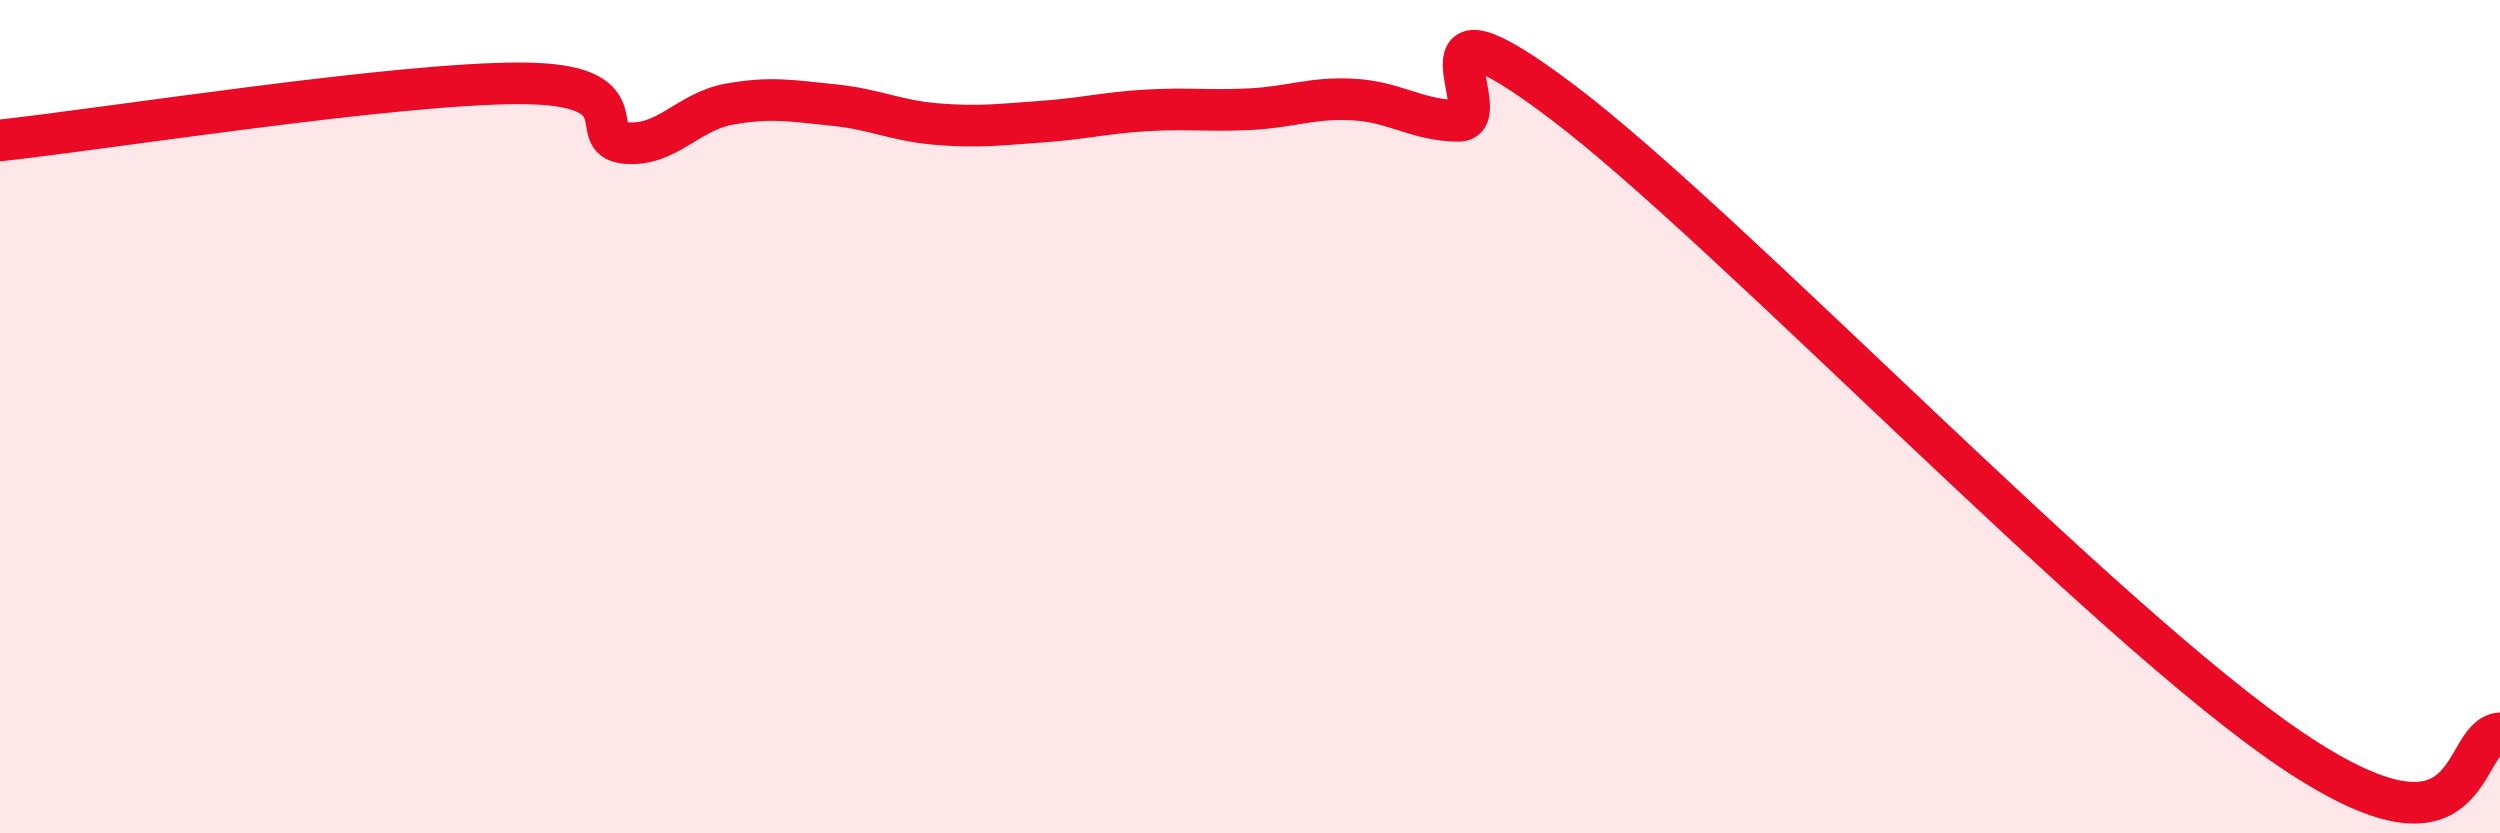 
    <svg width="60" height="20" viewBox="0 0 60 20" xmlns="http://www.w3.org/2000/svg">
      <path
        d="M 0,3.37 C 2.5,3.1 9.5,1.99 12.5,2 C 15.5,2.01 14,3.33 15,3.43 C 16,3.53 16.5,2.68 17.5,2.5 C 18.5,2.32 19,2.42 20,2.52 C 21,2.62 21.5,2.9 22.5,2.98 C 23.5,3.06 24,2.99 25,2.92 C 26,2.85 26.5,2.71 27.5,2.65 C 28.5,2.59 29,2.67 30,2.62 C 31,2.57 31.5,2.33 32.5,2.39 C 33.5,2.45 34,2.89 35,2.9 C 36,2.91 33.5,-0.57 37.5,2.45 C 41.5,5.47 50.5,14.97 55,18 C 59.5,21.03 59,17.68 60,17.6L60 20L0 20Z"
        fill="#EB0A25"
        opacity="0.1"
        stroke-linecap="round"
        stroke-linejoin="round"
      />
      <path
        d="M 0,3.37 C 2.5,3.1 9.5,1.99 12.5,2 C 15.5,2.01 14,3.33 15,3.43 C 16,3.53 16.5,2.68 17.5,2.5 C 18.5,2.32 19,2.42 20,2.52 C 21,2.62 21.5,2.9 22.5,2.98 C 23.5,3.06 24,2.99 25,2.92 C 26,2.85 26.5,2.71 27.5,2.65 C 28.5,2.59 29,2.67 30,2.62 C 31,2.57 31.5,2.33 32.5,2.39 C 33.5,2.45 34,2.89 35,2.9 C 36,2.91 33.5,-0.57 37.5,2.45 C 41.5,5.47 50.5,14.97 55,18 C 59.5,21.03 59,17.68 60,17.6"
        stroke="#EB0A25"
        stroke-width="1"
        fill="none"
        stroke-linecap="round"
        stroke-linejoin="round"
      />
    </svg>
  